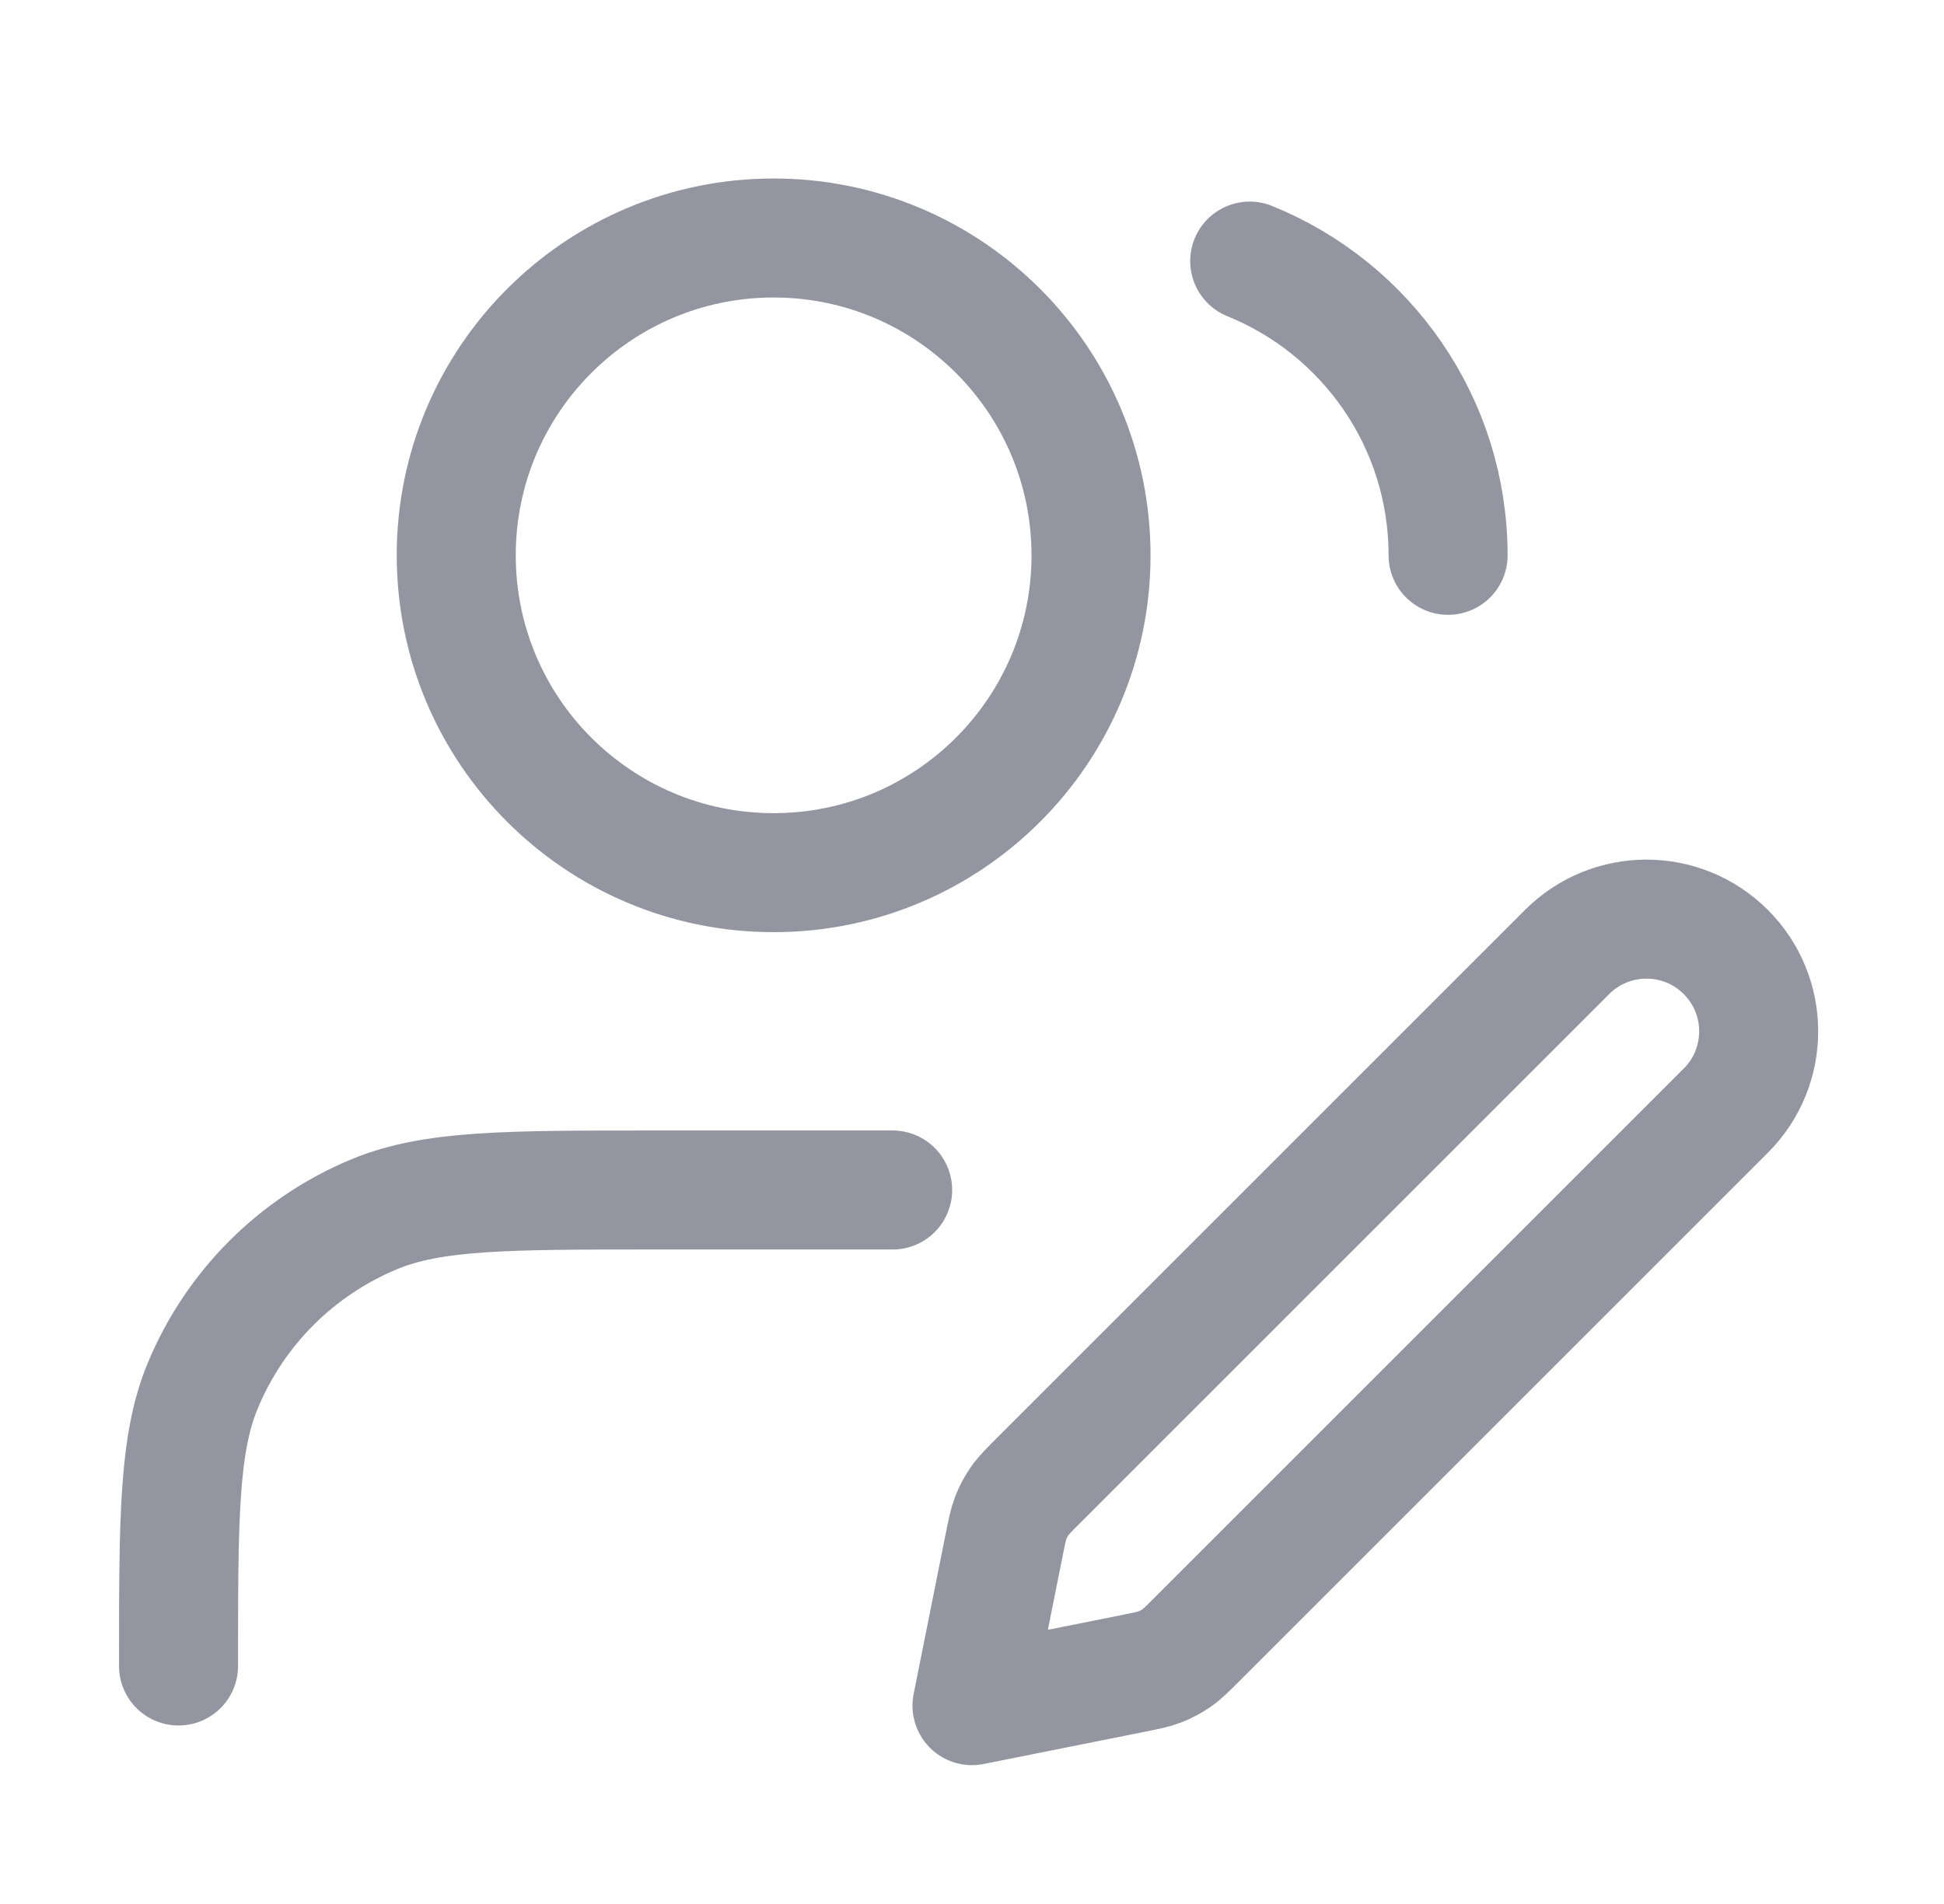 <svg width="49" height="48" viewBox="0 0 49 48" fill="none" xmlns="http://www.w3.org/2000/svg">
<path d="M22.5 30H16.5C12.773 30 10.909 30 9.439 30.609C7.478 31.421 5.921 32.978 5.109 34.938C4.5 36.409 4.5 38.273 4.5 42M31.5 6.582C34.432 7.768 36.5 10.643 36.5 14M24.5 43L28.55 42.19C28.903 42.119 29.08 42.084 29.244 42.02C29.39 41.962 29.529 41.888 29.658 41.798C29.803 41.697 29.93 41.569 30.185 41.315L43.5 28C44.605 26.895 44.605 25.105 43.5 24C42.395 22.895 40.605 22.895 39.5 24L26.185 37.315C25.93 37.57 25.803 37.697 25.702 37.842C25.612 37.971 25.538 38.11 25.48 38.256C25.416 38.42 25.381 38.597 25.31 38.95L24.5 43ZM27.5 14C27.5 18.418 23.918 22 19.5 22C15.082 22 11.5 18.418 11.5 14C11.5 9.582 15.082 6 19.5 6C23.918 6 27.5 9.582 27.5 14Z" stroke="#9395A0" stroke-width="3" stroke-linecap="round" stroke-linejoin="round"/>
</svg>

